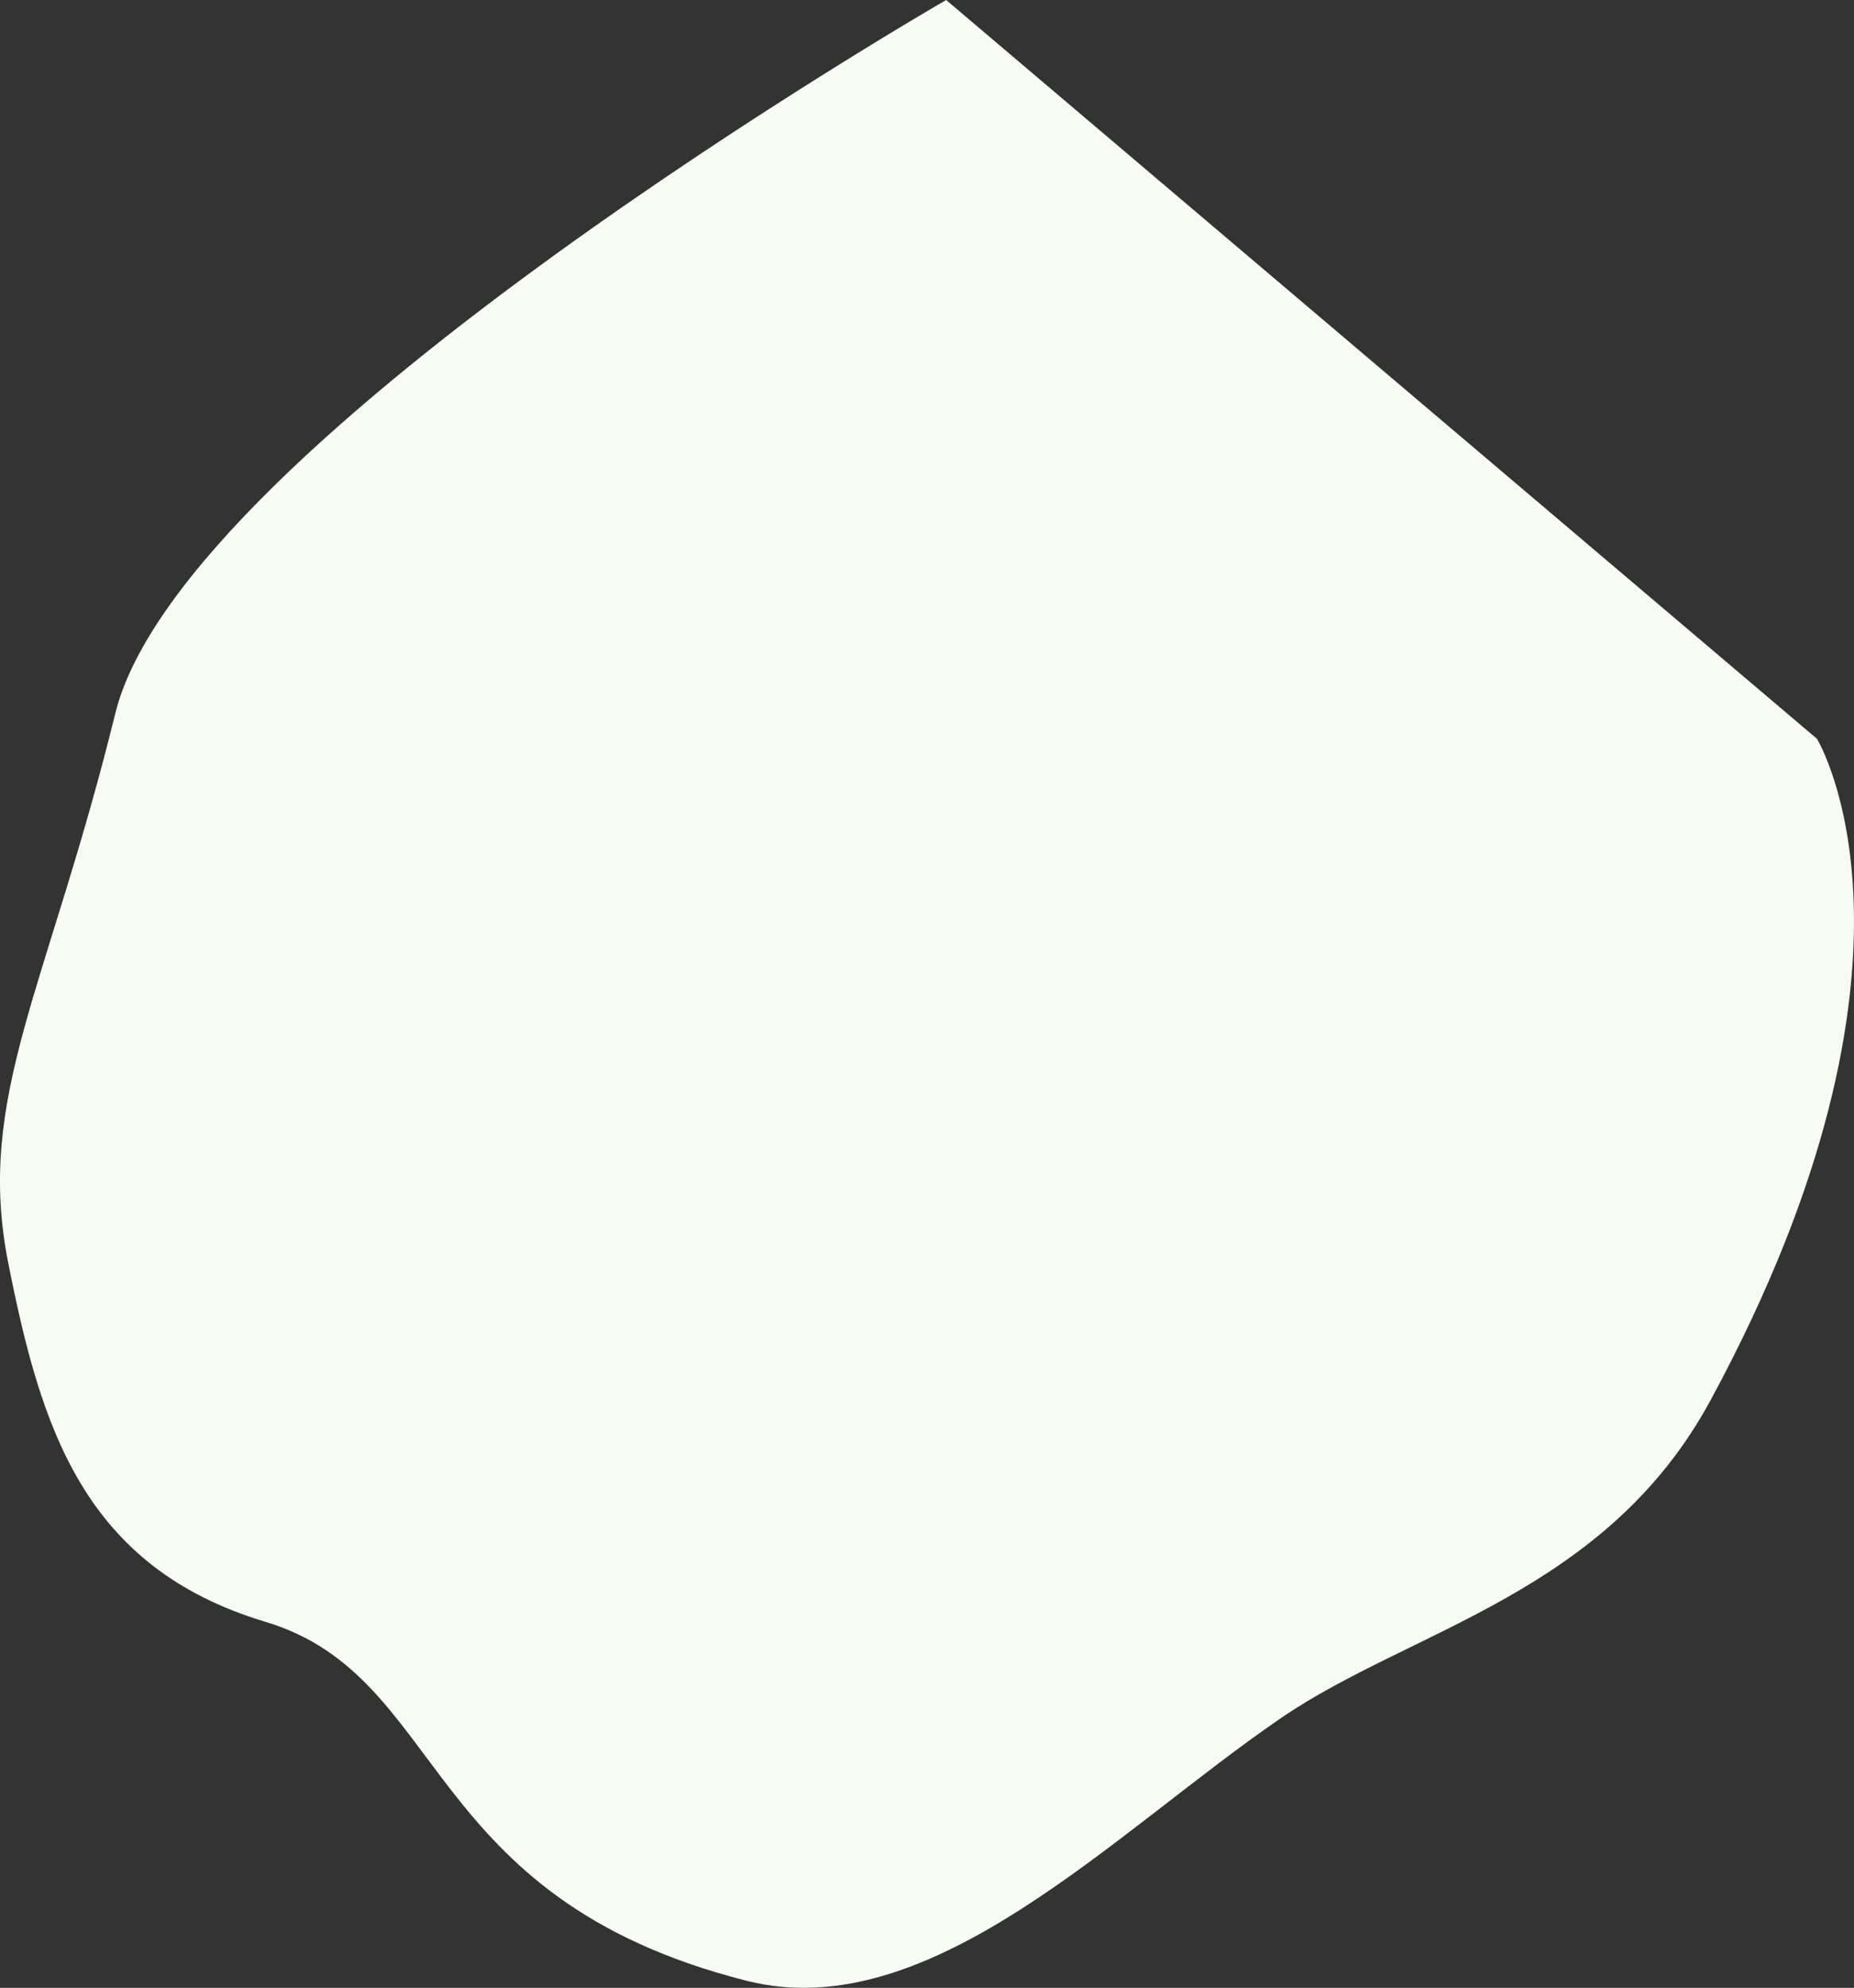 <?xml version="1.0" encoding="utf-8" ?>
<svg xmlns="http://www.w3.org/2000/svg" width="1706" height="1828" viewBox="0 0 1706 1828">
  <rect x="0" y="0" width="1706" height="1828" fill="#333333" stroke="none"/>
  <defs>
    <style>
      .cls-1 {
        fill: #f7fbf3;
        fill-rule: evenodd;
      }
    </style>
  </defs>
  <path id="_03" data-name="03" class="cls-1" d="M140.081,2854.09c-61.937,251.86-128.76,352.43-98.63,504.63s69.2,280.39,236.994,330.78,141.1,253.8,442.713,330.04c169.289,42.79,338.592-137.15,491.992-241.9,119.91-81.88,298.45-113.76,395.13-292.47,220.37-407.33,97.62-607.8,97.62-607.8L904.64,2198.01S202.018,2602.24,140.081,2854.09Z" transform="translate(-34 -2198)"/>
</svg>
